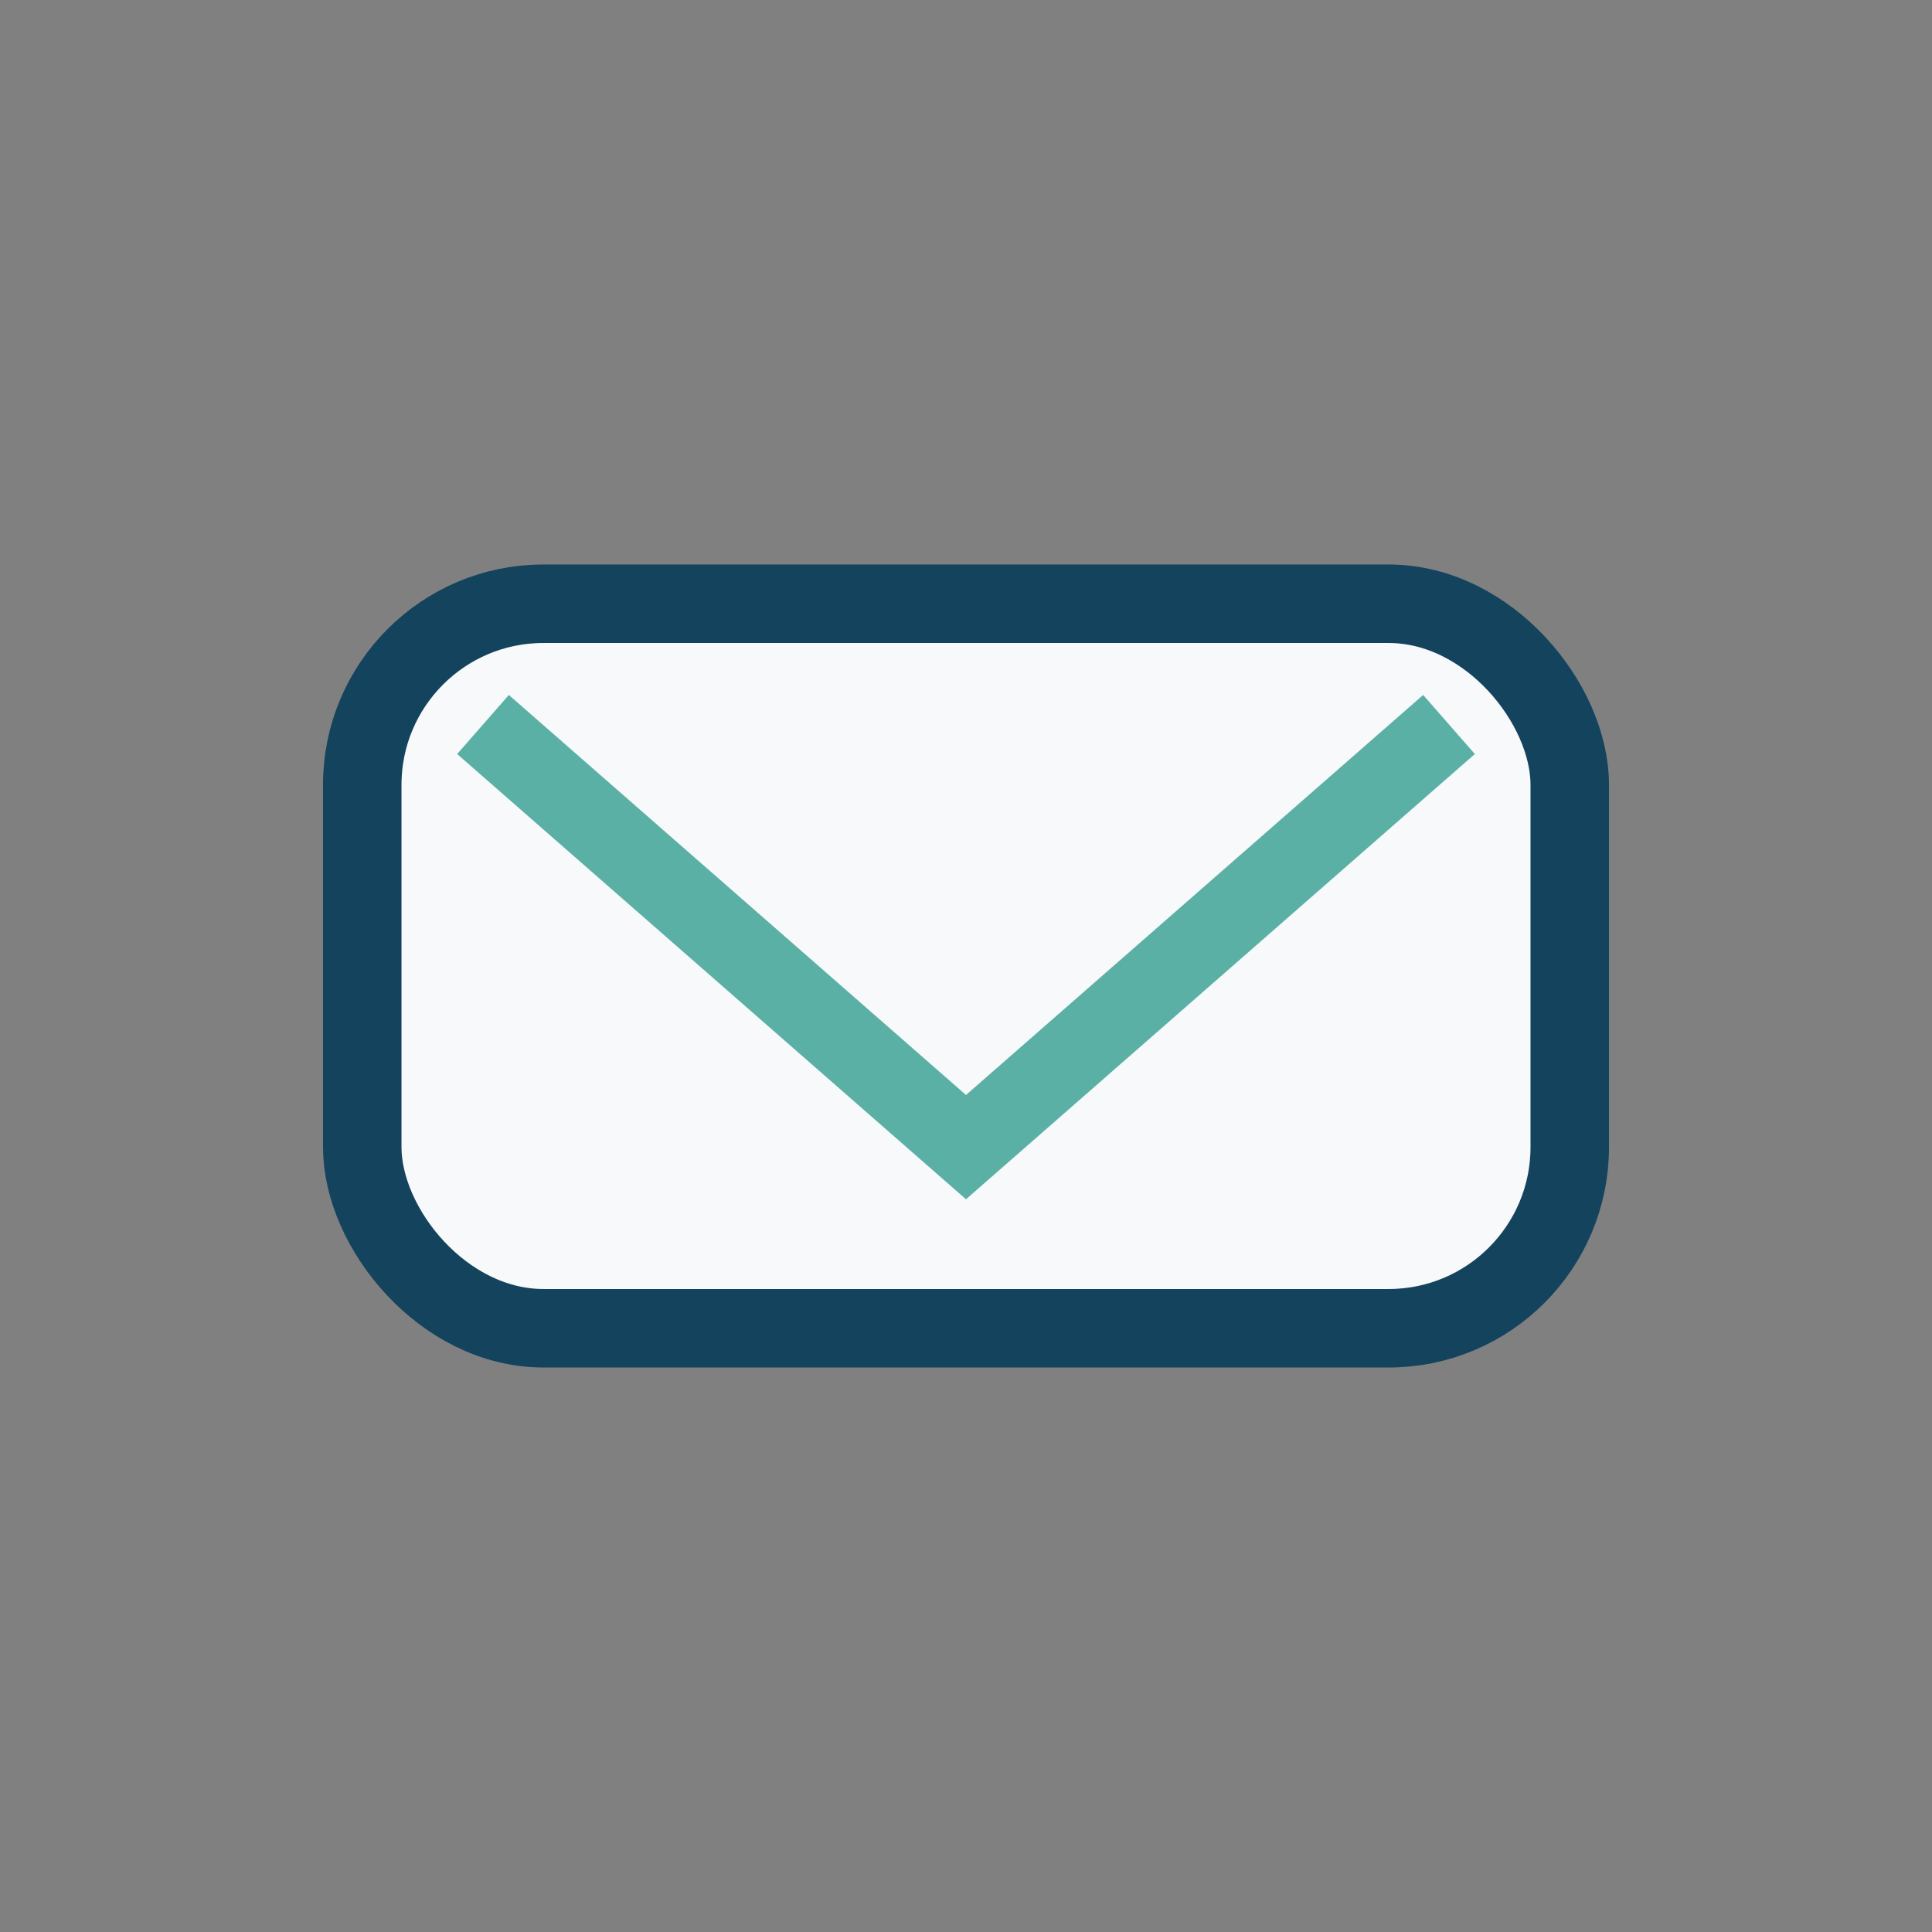 <?xml version="1.0" encoding="UTF-8"?>
<svg xmlns="http://www.w3.org/2000/svg" width="32" height="32" viewBox="0 0 32 32"><rect x="0" y="0" width="32" height="32" fill="#808080" stroke="none"/><rect x="6" y="10" width="20" height="12" rx="3" fill="#F7F9FA" stroke="#14435E" stroke-width="1.3"/><path d="M8 12l8 7 8-7" fill="none" stroke="#5BB0A6" stroke-width="1.3"/></svg>